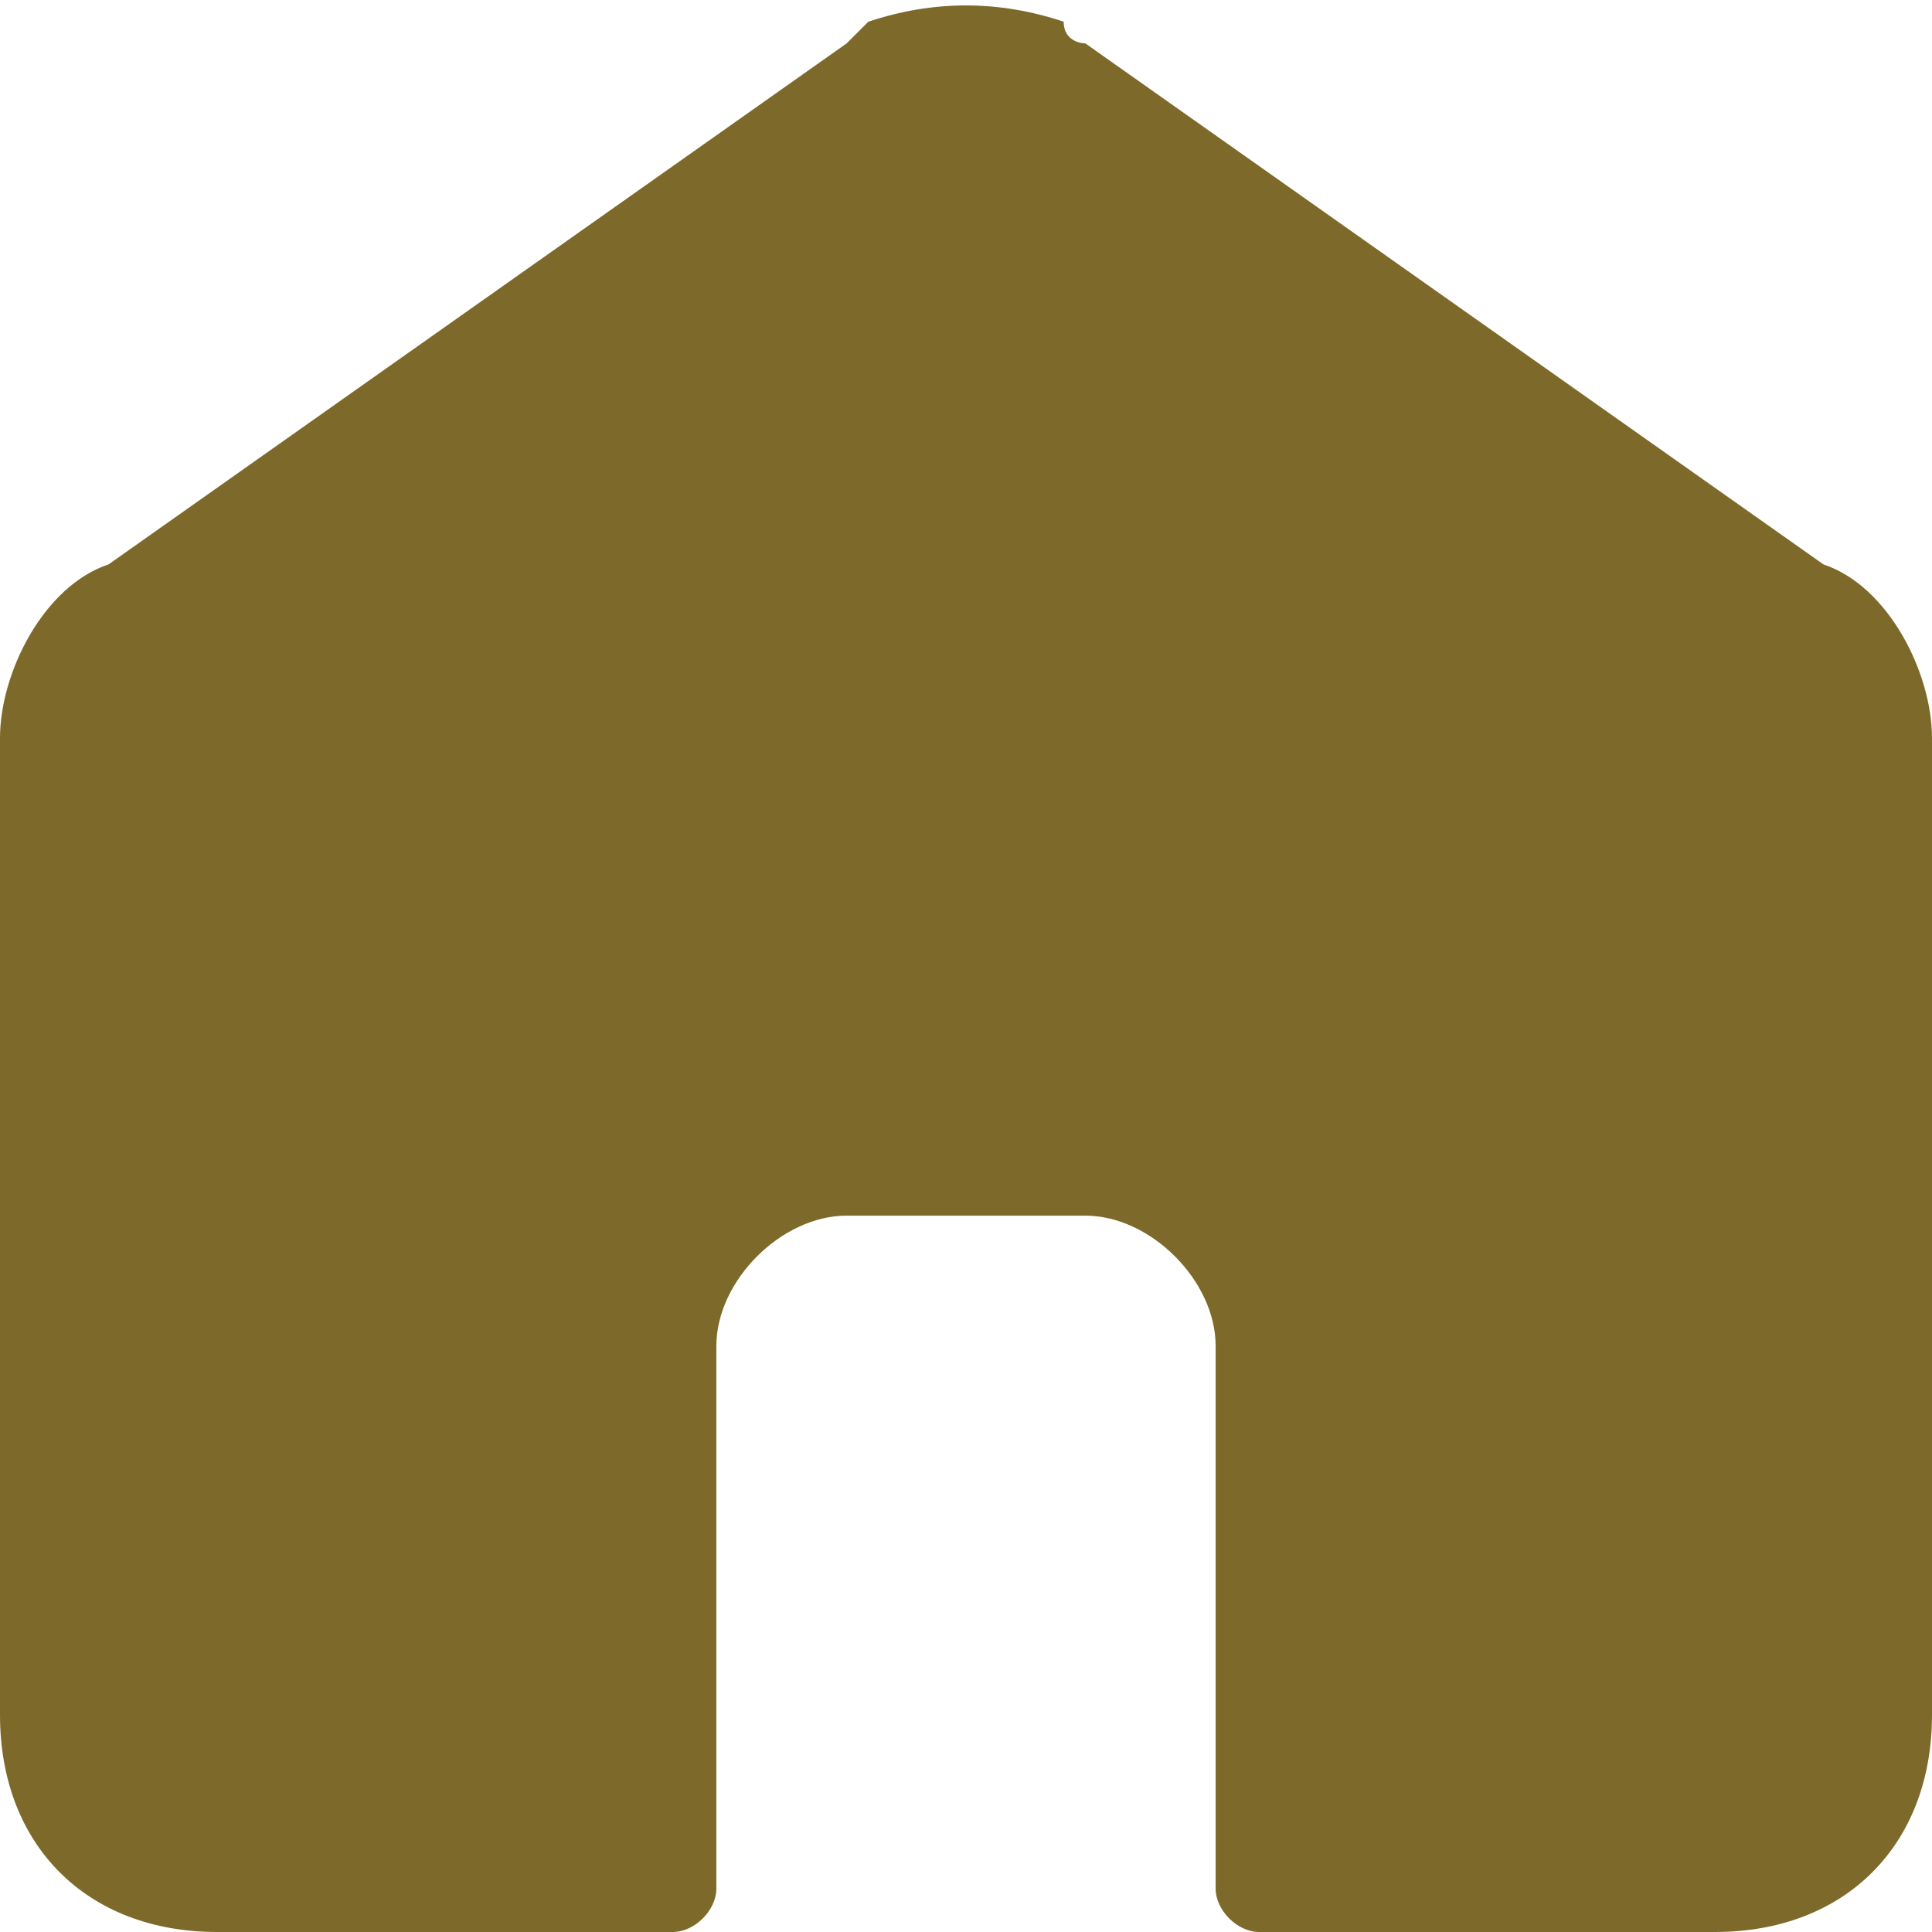 <?xml version="1.0" encoding="UTF-8"?>
<!DOCTYPE svg PUBLIC "-//W3C//DTD SVG 1.1//EN" "http://www.w3.org/Graphics/SVG/1.1/DTD/svg11.dtd">
<!-- Creator: CorelDRAW 2020 (64-Bit) -->
<svg xmlns="http://www.w3.org/2000/svg" xml:space="preserve" width="100px" height="100px" version="1.1" style="shape-rendering:geometricPrecision; text-rendering:geometricPrecision; image-rendering:optimizeQuality; fill-rule:evenodd; clip-rule:evenodd"
viewBox="0 0 89000 89000"
 xmlns:xlink="http://www.w3.org/1999/xlink"
 xmlns:xodm="http://www.corel.com/coreldraw/odm/2003">
 <defs>
  <style type="text/css">
   <![CDATA[
    .fil0 {fill:#7D6A2A;fill-rule:nonzero}
   ]]>
  </style>
 </defs>
 <g id="Слой_x0020_1">
  <path class="fil0" d="M10000 89000l21000 0c1000,0 2000,-1000 2000,-2000l0 -25000c0,-3000 3000,-6000 6000,-6000l11000 0c3000,0 6000,3000 6000,6000l0 25000c0,1000 1000,2000 2000,2000l21000 0c6000,0 10000,-4000 10000,-10000l0 -45000c0,-3000 -2000,-7000 -5000,-8000l-34000 -24000c0,0 -1000,0 -1000,-1000 -3000,-1000 -6000,-1000 -9000,0l-1000 1000 -34000 24000c-3000,1000 -5000,5000 -5000,8000l0 45000c0,6000 4000,10000 10000,10000l0 0z"/>
 </g>
</svg>
